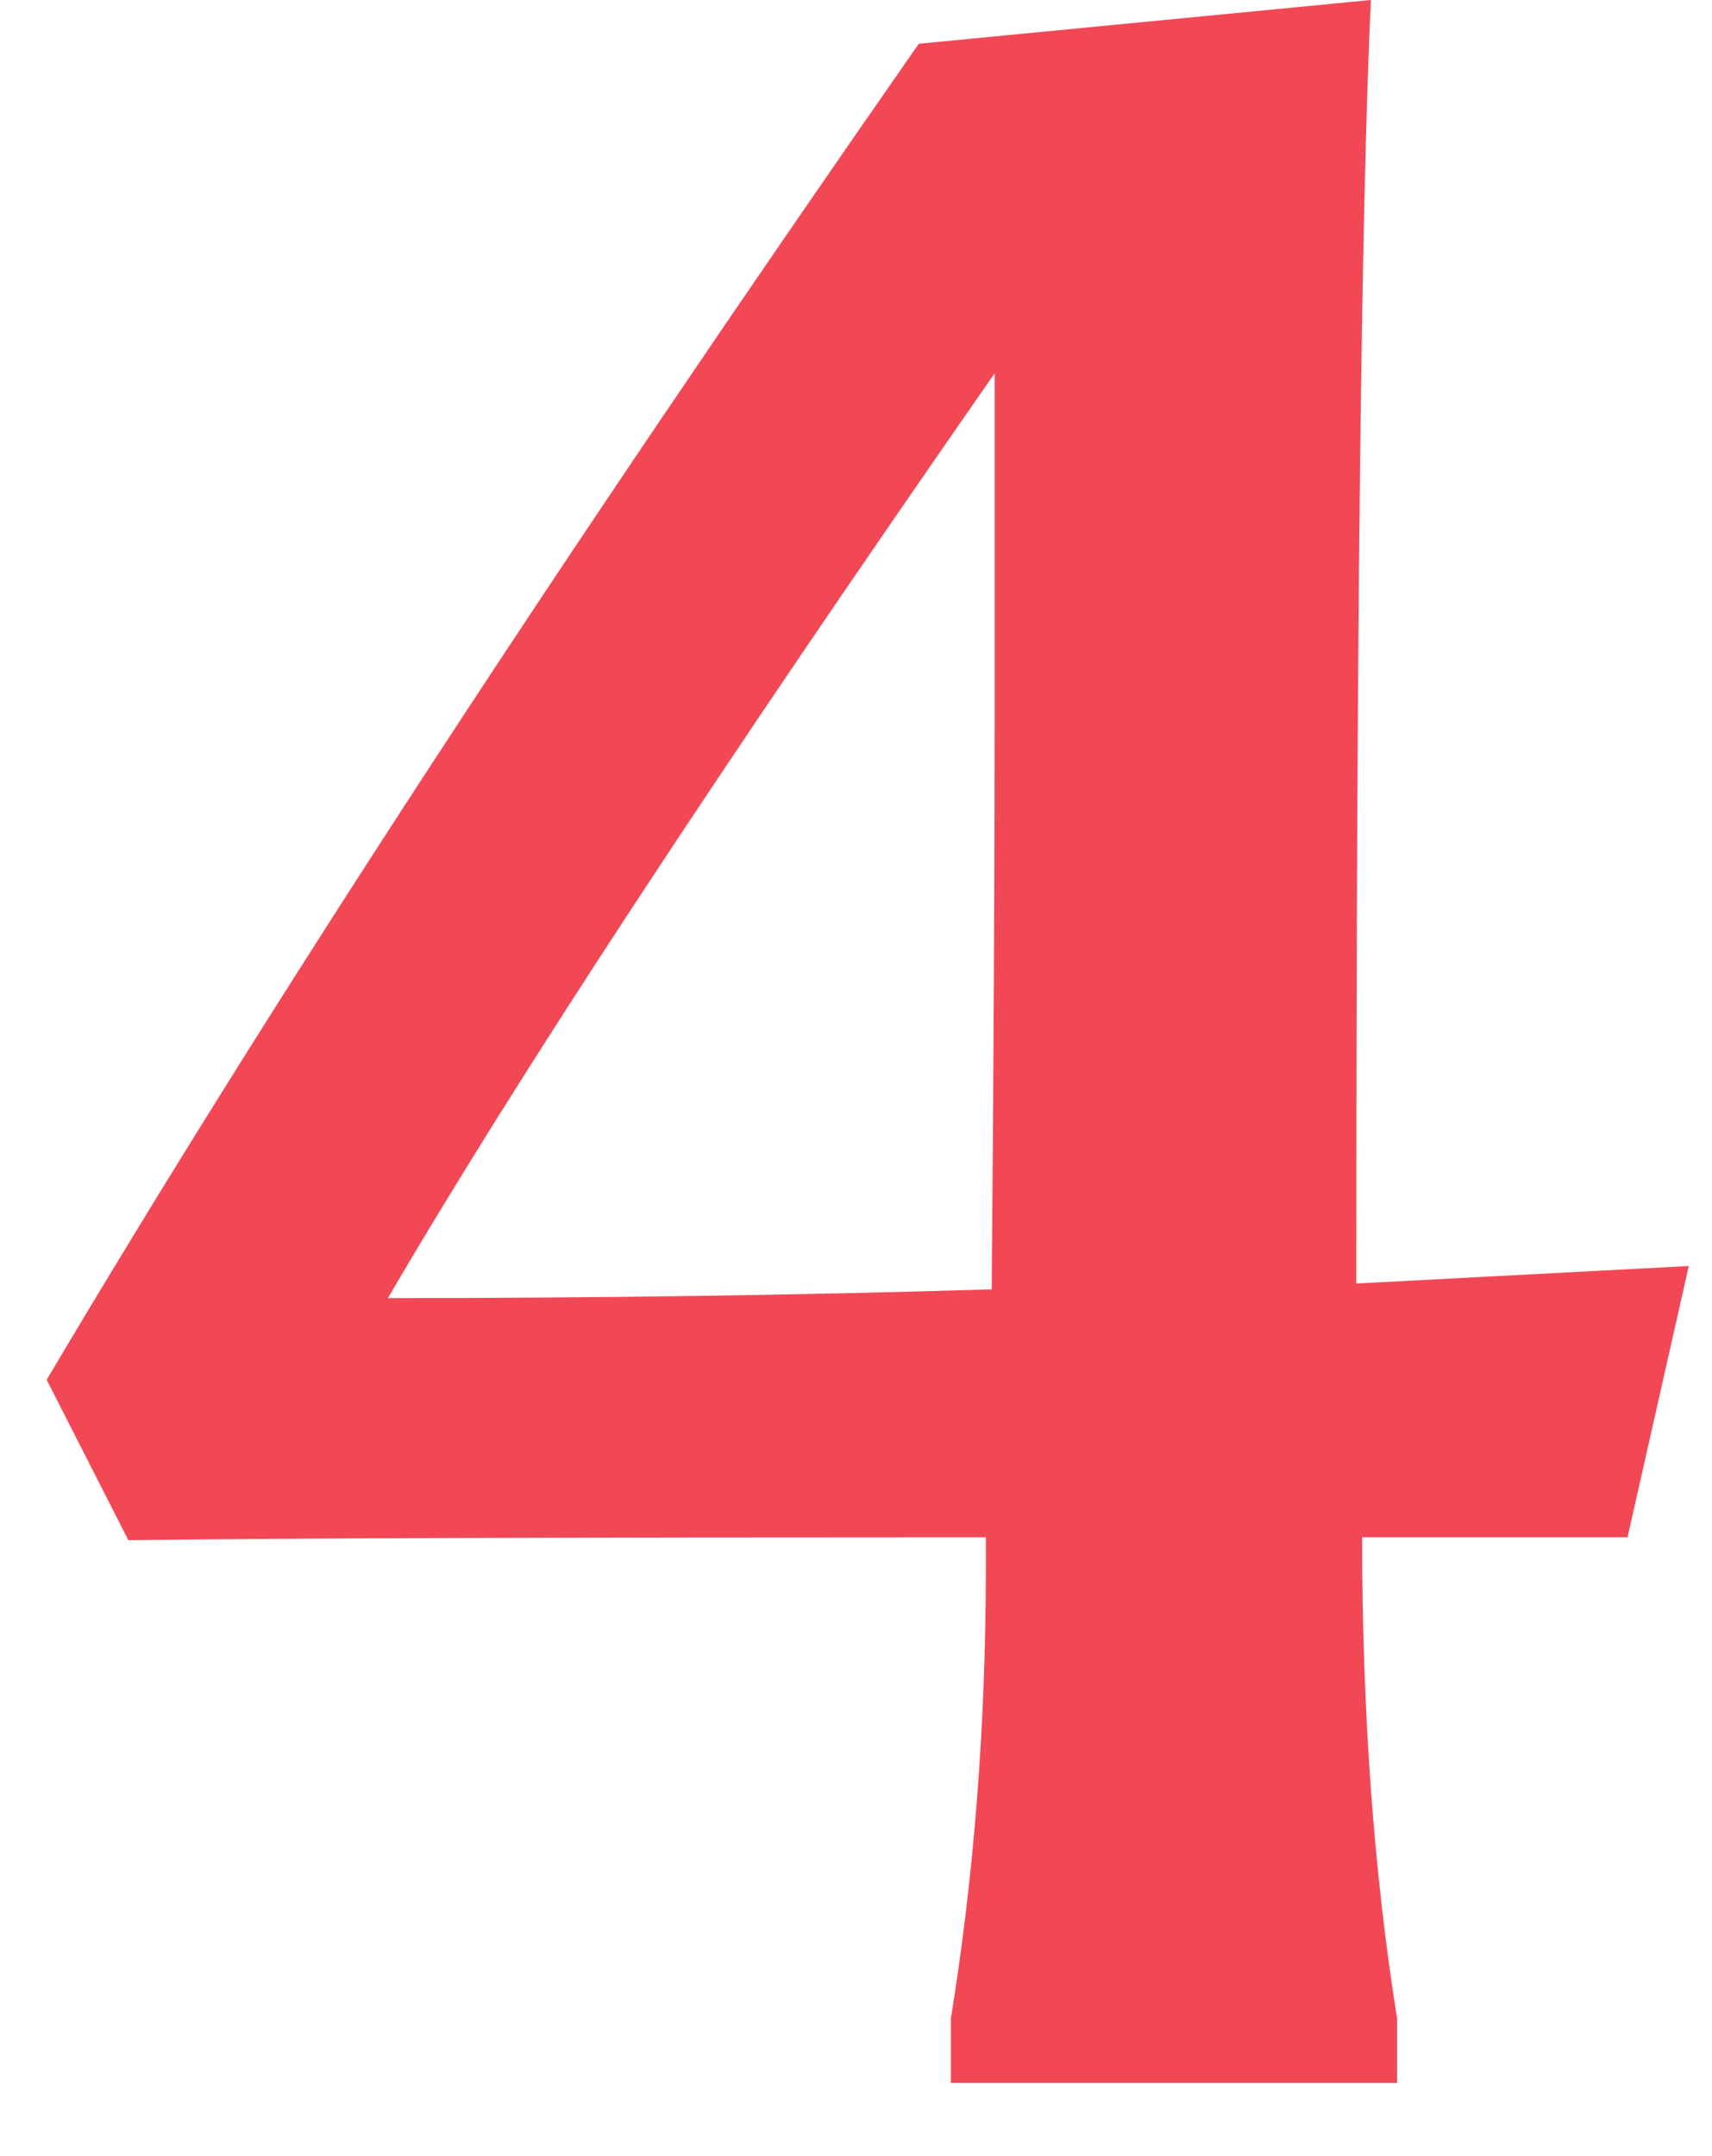 <?xml version="1.0" encoding="UTF-8"?> <svg xmlns="http://www.w3.org/2000/svg" width="27" height="34" viewBox="0 0 27 34" fill="none"><path d="M21.482 24.242C21.482 27.002 21.666 29.532 22.034 31.832V32.844H14.996V31.832C15.364 29.563 15.548 27.186 15.548 24.702V24.242C8.832 24.242 4.324 24.257 2.024 24.288L0.736 21.758C4.263 15.809 8.848 8.786 14.49 0.69L21.62 0C21.467 3.281 21.39 10.028 21.39 20.24L26.634 19.964L25.668 24.242H21.482ZM15.64 20.332C15.671 16.744 15.686 13.8 15.686 11.5C15.686 9.169 15.686 7.299 15.686 5.888C11.332 12.144 8.142 17.005 6.118 20.47C9.461 20.47 12.635 20.424 15.64 20.332Z" fill="#F24856"></path></svg> 